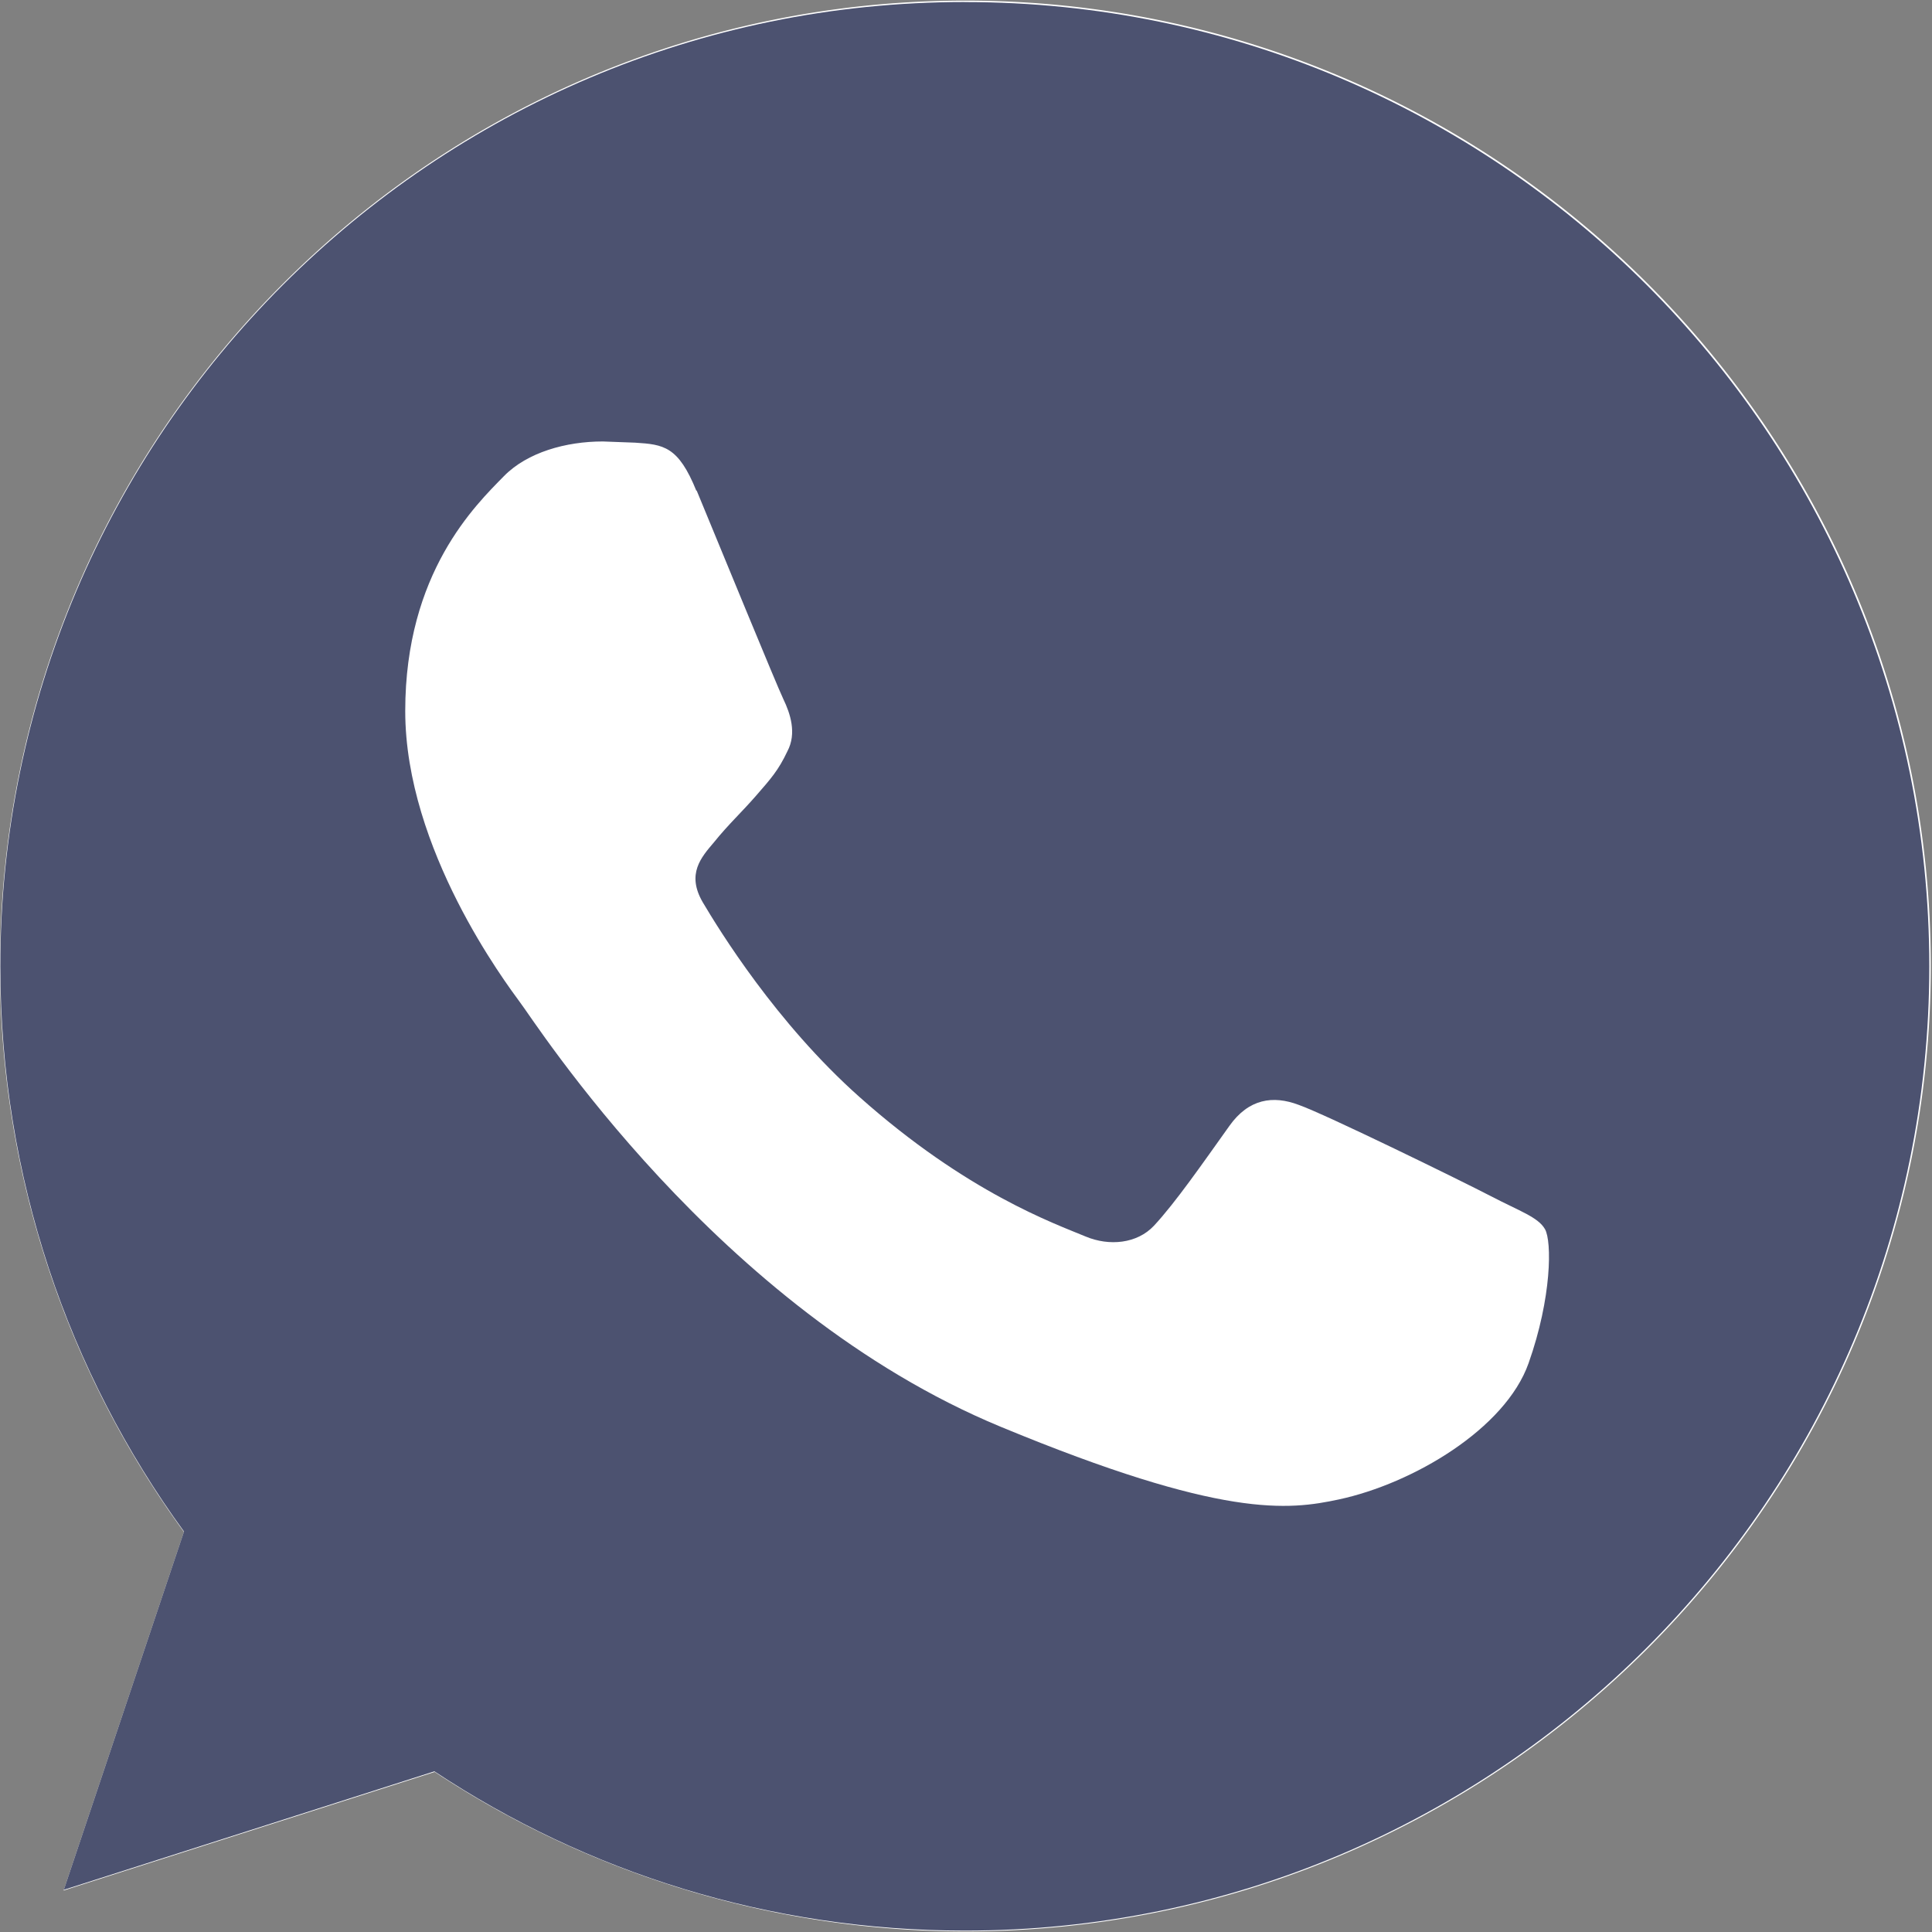 <?xml version="1.0" encoding="UTF-8" standalone="no"?><svg xmlns="http://www.w3.org/2000/svg" xmlns:xlink="http://www.w3.org/1999/xlink" fill="#000000" height="32" preserveAspectRatio="xMidYMid meet" version="1" viewBox="-0.0 0.0 32.0 32.0" width="32" zoomAndPan="magnify">
 <rect x="-0.0" y="0.0" width="32.0" height="32.0" fill="#808080" stroke="none"/>
 <linearGradient gradientUnits="userSpaceOnUse" id="A" x1="-438.98" x2="-438.98" xlink:actuate="onLoad" xlink:show="other" xlink:type="simple" y1="-277.67" y2="-273.25">
  <stop offset="0" stop-color="#4c5270"/>
  <stop offset="0.231" stop-color="#4c5270"/>
  <stop offset="0.522" stop-color="#4c5270"/>
  <stop offset="0.812" stop-color="#4c5270"/>
  <stop offset="1" stop-color="#4c5270"/>
 </linearGradient>
 <g id="change1_1"><path d="m16 31.99a15.97 15.97 0 0 1 -8.799 -2.641l-6.148 1.964 1.993-5.94a15.87 15.87 0 0 1 -3.046 -9.373c0-8.818 7.173-15.99 15.99-15.99s15.99 7.172 15.99 15.99-7.17 15.99-15.99 15.99h0.01z" fill="#ffffff"/></g>
 <path d="m74.34-75.742c-33.236 0-60.27 27.035-60.27 60.27 0 13.18 4.252 25.405 11.48 35.327l-7.513 22.395 23.163-7.405c9.53 6.307 20.905 9.956 33.165 9.956 33.236 0 60.27-27.036 60.27-60.27s-27.035-60.27-60.27-60.27h-0.035z" fill="url(#A)" transform="matrix(.265 0 0 .265 -3.723 20.105)"/>
 <g id="change1_2"><path d="m11.535 8.132c-0.3-0.743-0.545-0.77-1.015-0.8l-0.536-0.02c-0.61 0-1.25 0.18-1.636 0.573-0.47 0.48-1.636 1.598-1.636 3.892s1.673 4.512 1.9 4.823c0.235 0.3 3.262 5.086 7.963 7.032 3.676 1.523 4.766 1.382 5.603 1.203 1.222-0.263 2.754-1.166 3.14-2.256s0.386-2.02 0.272-2.22-0.423-0.3-0.893-0.545-2.754-1.363-3.187-1.514c-0.423-0.16-0.827-0.103-1.147 0.348-0.45 0.63-0.893 1.27-1.25 1.654-0.282 0.3-0.743 0.34-1.128 0.18-0.517-0.216-1.965-0.724-3.75-2.313-1.382-1.23-2.322-2.764-2.595-3.224-0.273-0.47-0.028-0.743 0.188-0.997 0.235-0.292 0.46-0.498 0.696-0.77s0.367-0.414 0.517-0.733c0.16-0.3 0.047-0.63-0.066-0.865s-1.053-2.53-1.438-3.46z" fill="#ffffff"/></g>
</svg>